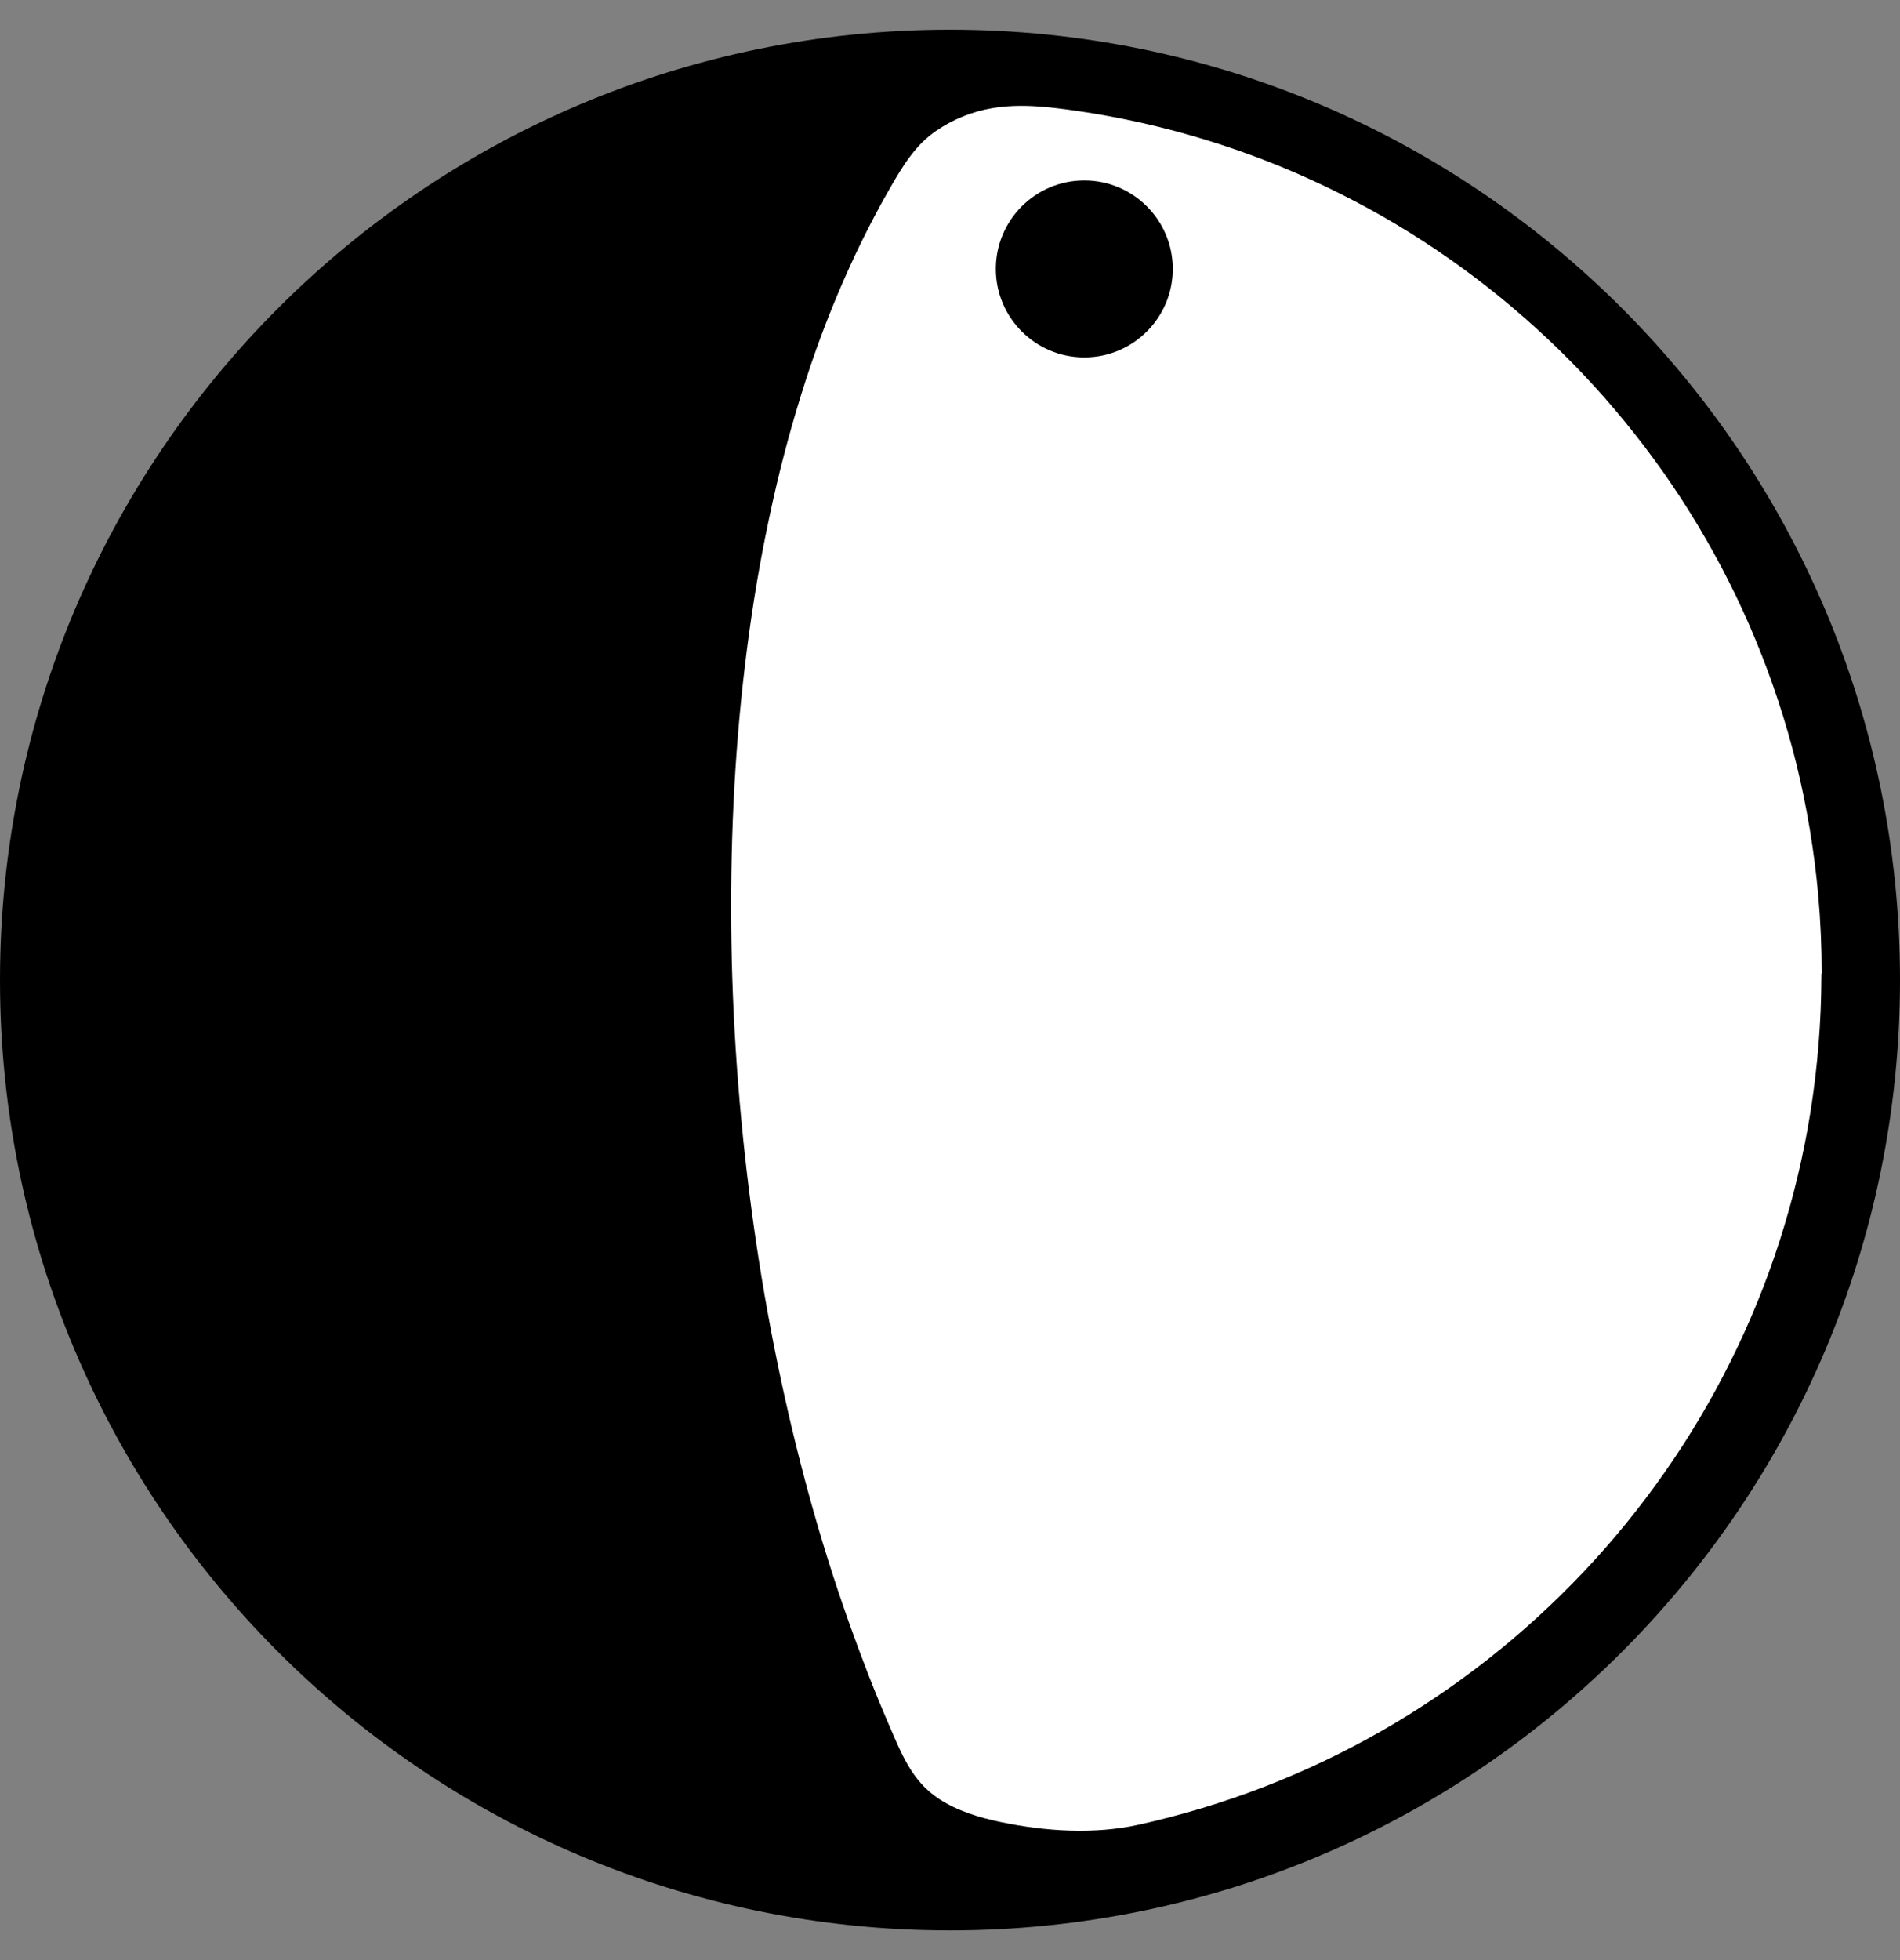 <svg width="32" height="33" viewBox="0 0 32 33" fill="none" xmlns="http://www.w3.org/2000/svg">
<rect x="0" y="0" width="32" height="33" fill="#808080" stroke="none"/>
<g clip-path="url(#clip0_39_59)">
<path d="M16 32.5C24.837 32.5 32 25.337 32 16.5C32 7.663 24.837 0.5 16 0.5C7.163 0.5 0 7.663 0 16.5C0 25.337 7.163 32.5 16 32.5Z" fill="black"/>
<path d="M30.676 16.39C30.676 16.405 30.676 16.421 30.676 16.436C30.674 17.201 30.612 17.965 30.492 18.72C30.375 19.456 30.2 20.183 29.972 20.893C29.744 21.602 29.47 22.271 29.143 22.927C28.817 23.582 28.448 24.201 28.032 24.795C27.616 25.388 27.161 25.947 26.665 26.471C26.168 26.995 25.635 27.483 25.069 27.928C24.501 28.375 23.9 28.781 23.272 29.14C22.644 29.499 21.979 29.817 21.298 30.08C20.617 30.344 19.897 30.561 19.176 30.721C18.429 30.886 17.603 30.833 16.856 30.676C16.491 30.6 16.128 30.49 15.816 30.287C15.354 29.986 15.179 29.515 14.969 29.033C14.724 28.468 14.504 27.893 14.297 27.313C14.049 26.614 13.827 25.907 13.631 25.192C13.434 24.477 13.249 23.706 13.095 22.954C12.94 22.203 12.803 21.412 12.694 20.634C12.583 19.847 12.497 19.057 12.434 18.266C12.371 17.474 12.332 16.679 12.319 15.883C12.306 15.088 12.317 14.309 12.354 13.522C12.392 12.735 12.454 11.981 12.545 11.214C12.637 10.448 12.749 9.73 12.897 8.997C13.045 8.263 13.209 7.592 13.415 6.902C13.62 6.213 13.837 5.598 14.103 4.966C14.369 4.333 14.662 3.736 14.997 3.154C15.203 2.796 15.416 2.444 15.761 2.207C16.043 2.012 16.369 1.879 16.707 1.822C17.183 1.741 17.655 1.798 18.129 1.866C18.861 1.972 19.586 2.134 20.295 2.351C21.003 2.567 21.671 2.827 22.327 3.142C22.984 3.456 23.603 3.81 24.2 4.213C24.797 4.616 25.357 5.057 25.887 5.54C26.416 6.021 26.909 6.54 27.362 7.094C27.816 7.648 28.231 8.236 28.599 8.851C28.971 9.47 29.297 10.117 29.572 10.784C29.848 11.452 30.081 12.157 30.256 12.867C30.43 13.578 30.557 14.332 30.623 15.075C30.662 15.512 30.681 15.952 30.681 16.391L30.676 16.39Z" fill="white"/>
<path d="M18.262 6.017C19.085 6.017 19.752 5.35 19.752 4.528C19.752 3.705 19.085 3.038 18.262 3.038C17.439 3.038 16.772 3.705 16.772 4.528C16.772 5.35 17.439 6.017 18.262 6.017Z" fill="black"/>
</g>
<defs>
<clipPath id="clip0_39_59">
<rect width="32" height="32" fill="white" transform="translate(0 0.5)"/>
</clipPath>
</defs>
</svg>
